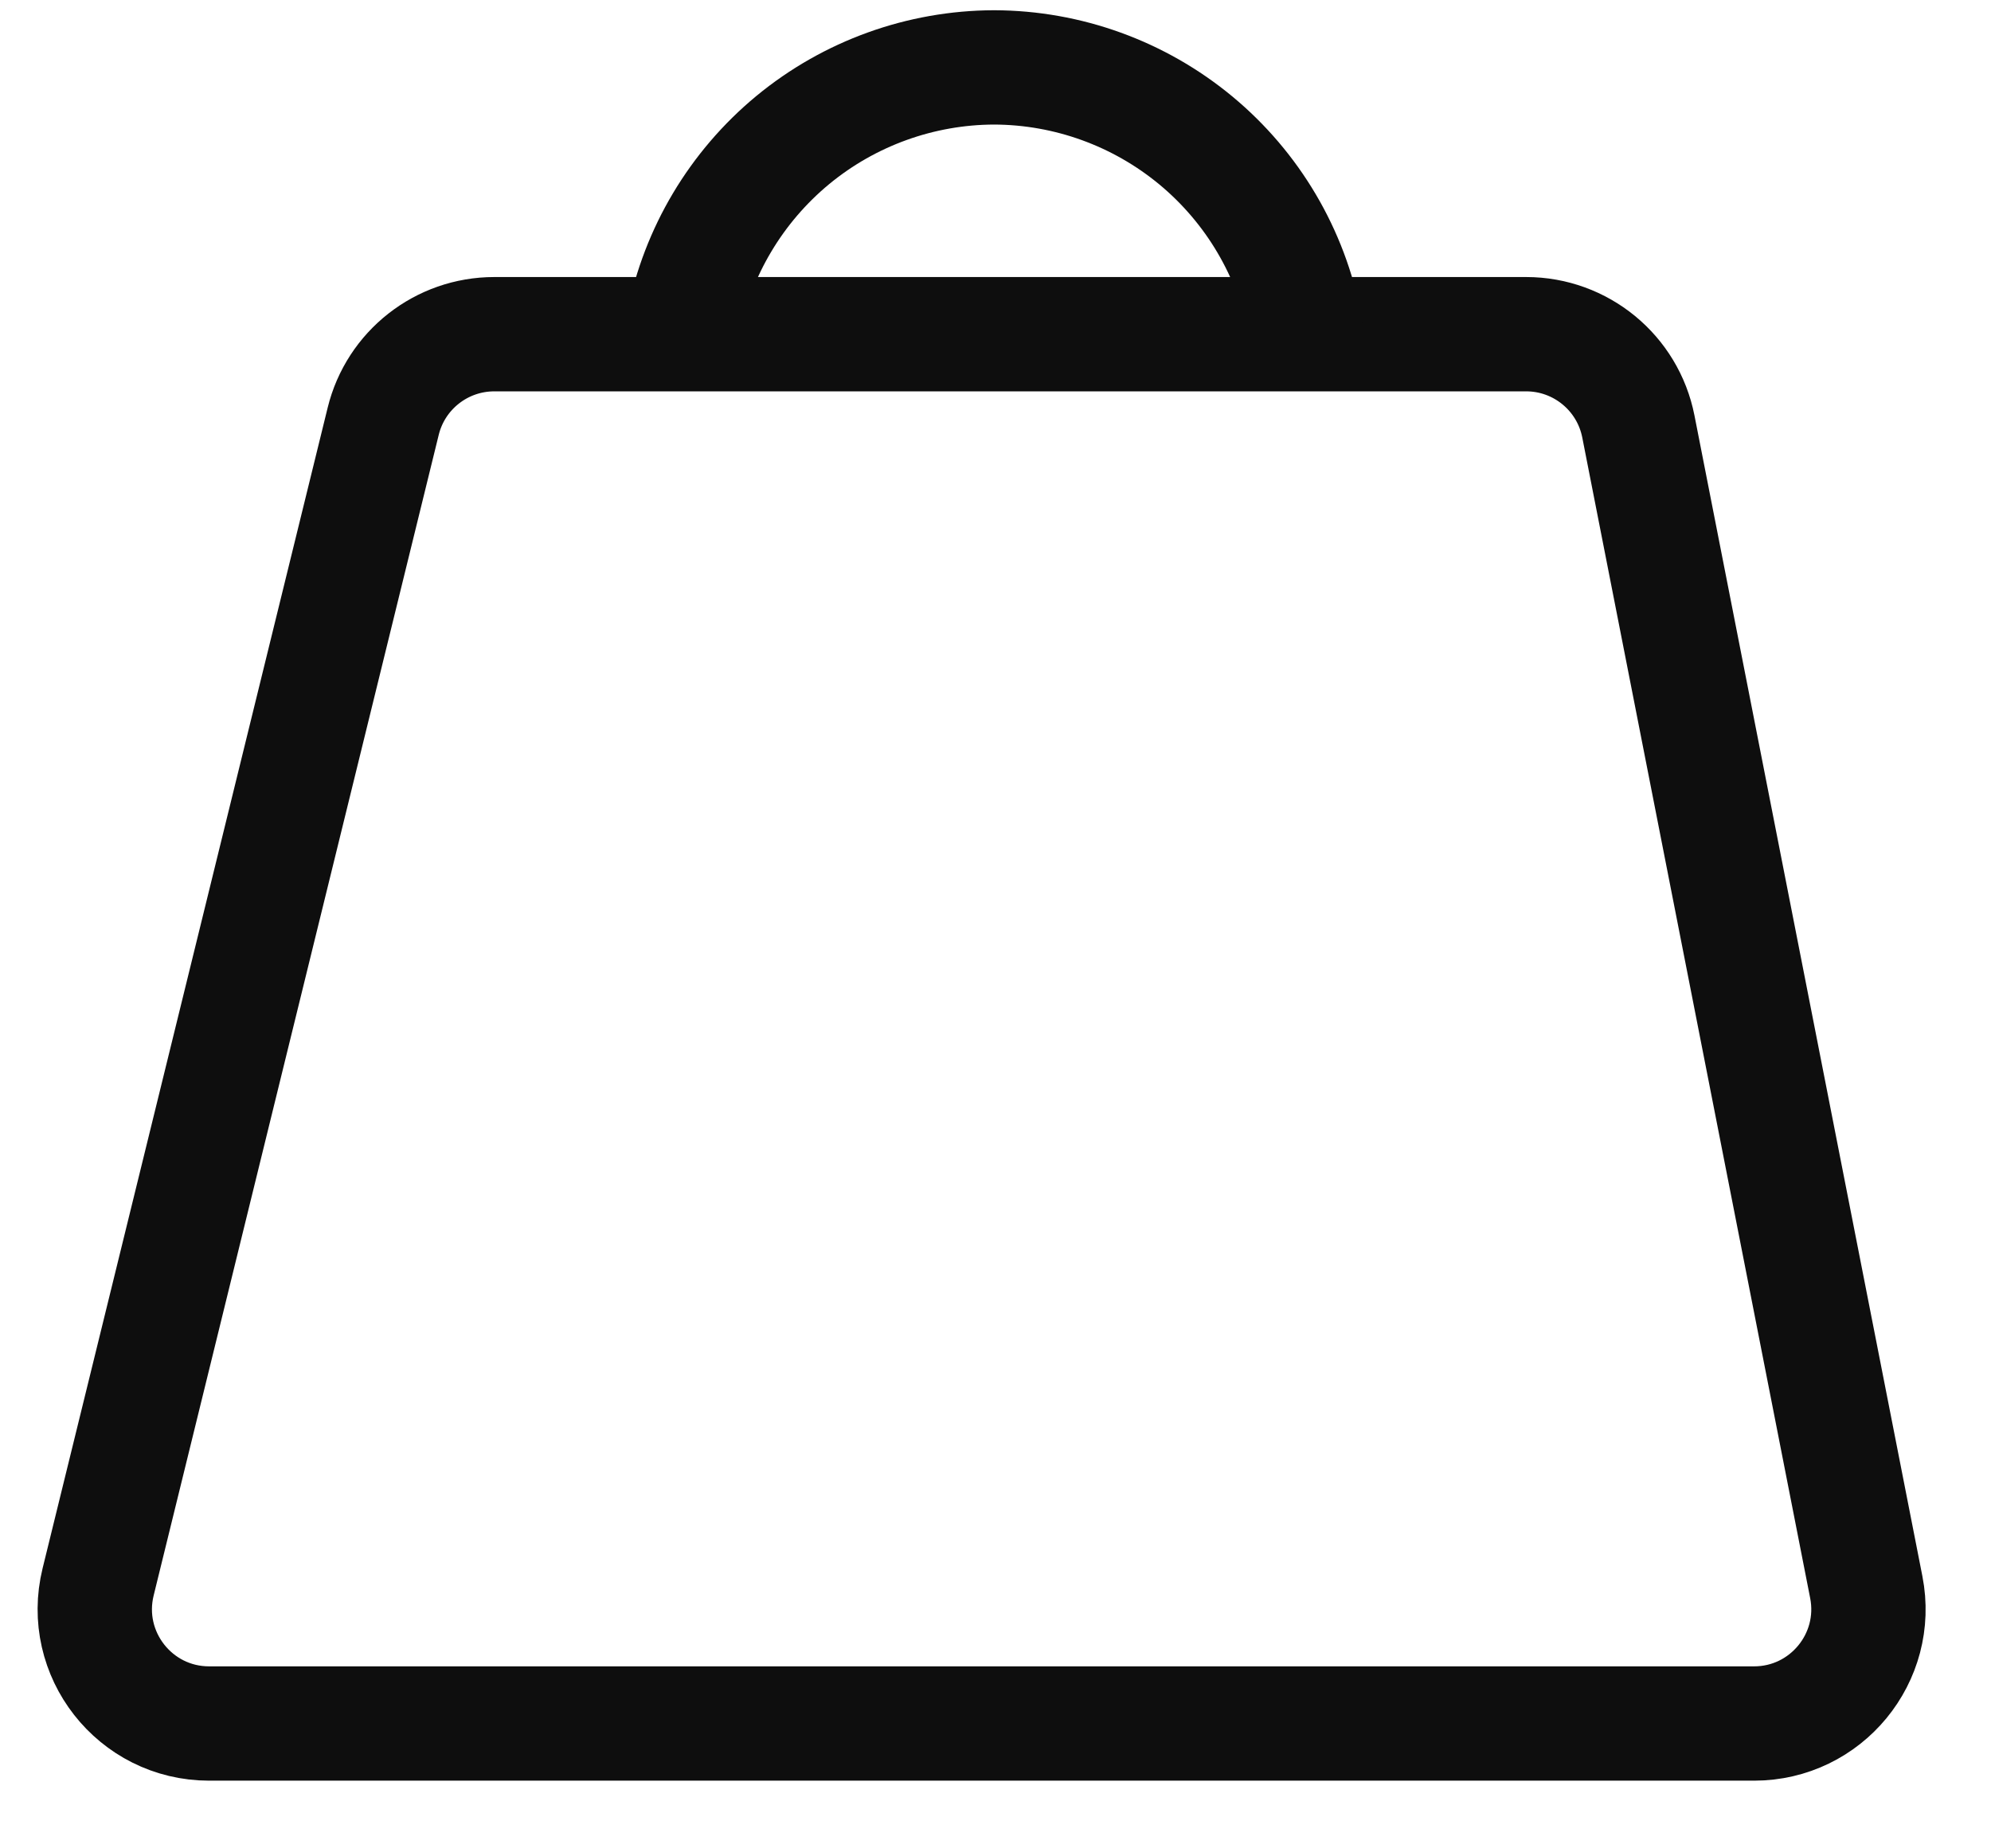 <svg width="28" height="26" viewBox="0 0 28 26" fill="none" xmlns="http://www.w3.org/2000/svg">
<path d="M5.389 5.926C5.565 5.207 6.21 4.701 6.951 4.701H21.463C22.231 4.701 22.893 5.245 23.041 6L26.246 22.326C26.441 23.32 25.68 24.244 24.668 24.244H2.941C1.898 24.244 1.131 23.266 1.38 22.252L5.389 5.926Z" stroke="#0E0E0E" stroke-width="1.608" stroke-linecap="round"/>
<path d="M18.353 4.576C18.159 3.557 17.616 2.638 16.818 1.976C16.02 1.315 15.017 0.951 13.98 0.948V0.948C12.947 0.951 11.947 1.312 11.15 1.969C10.354 2.627 9.809 3.54 9.61 4.553" stroke="#0E0E0E" stroke-width="1.608" stroke-linecap="round" stroke-linejoin="round"/>
</svg>
